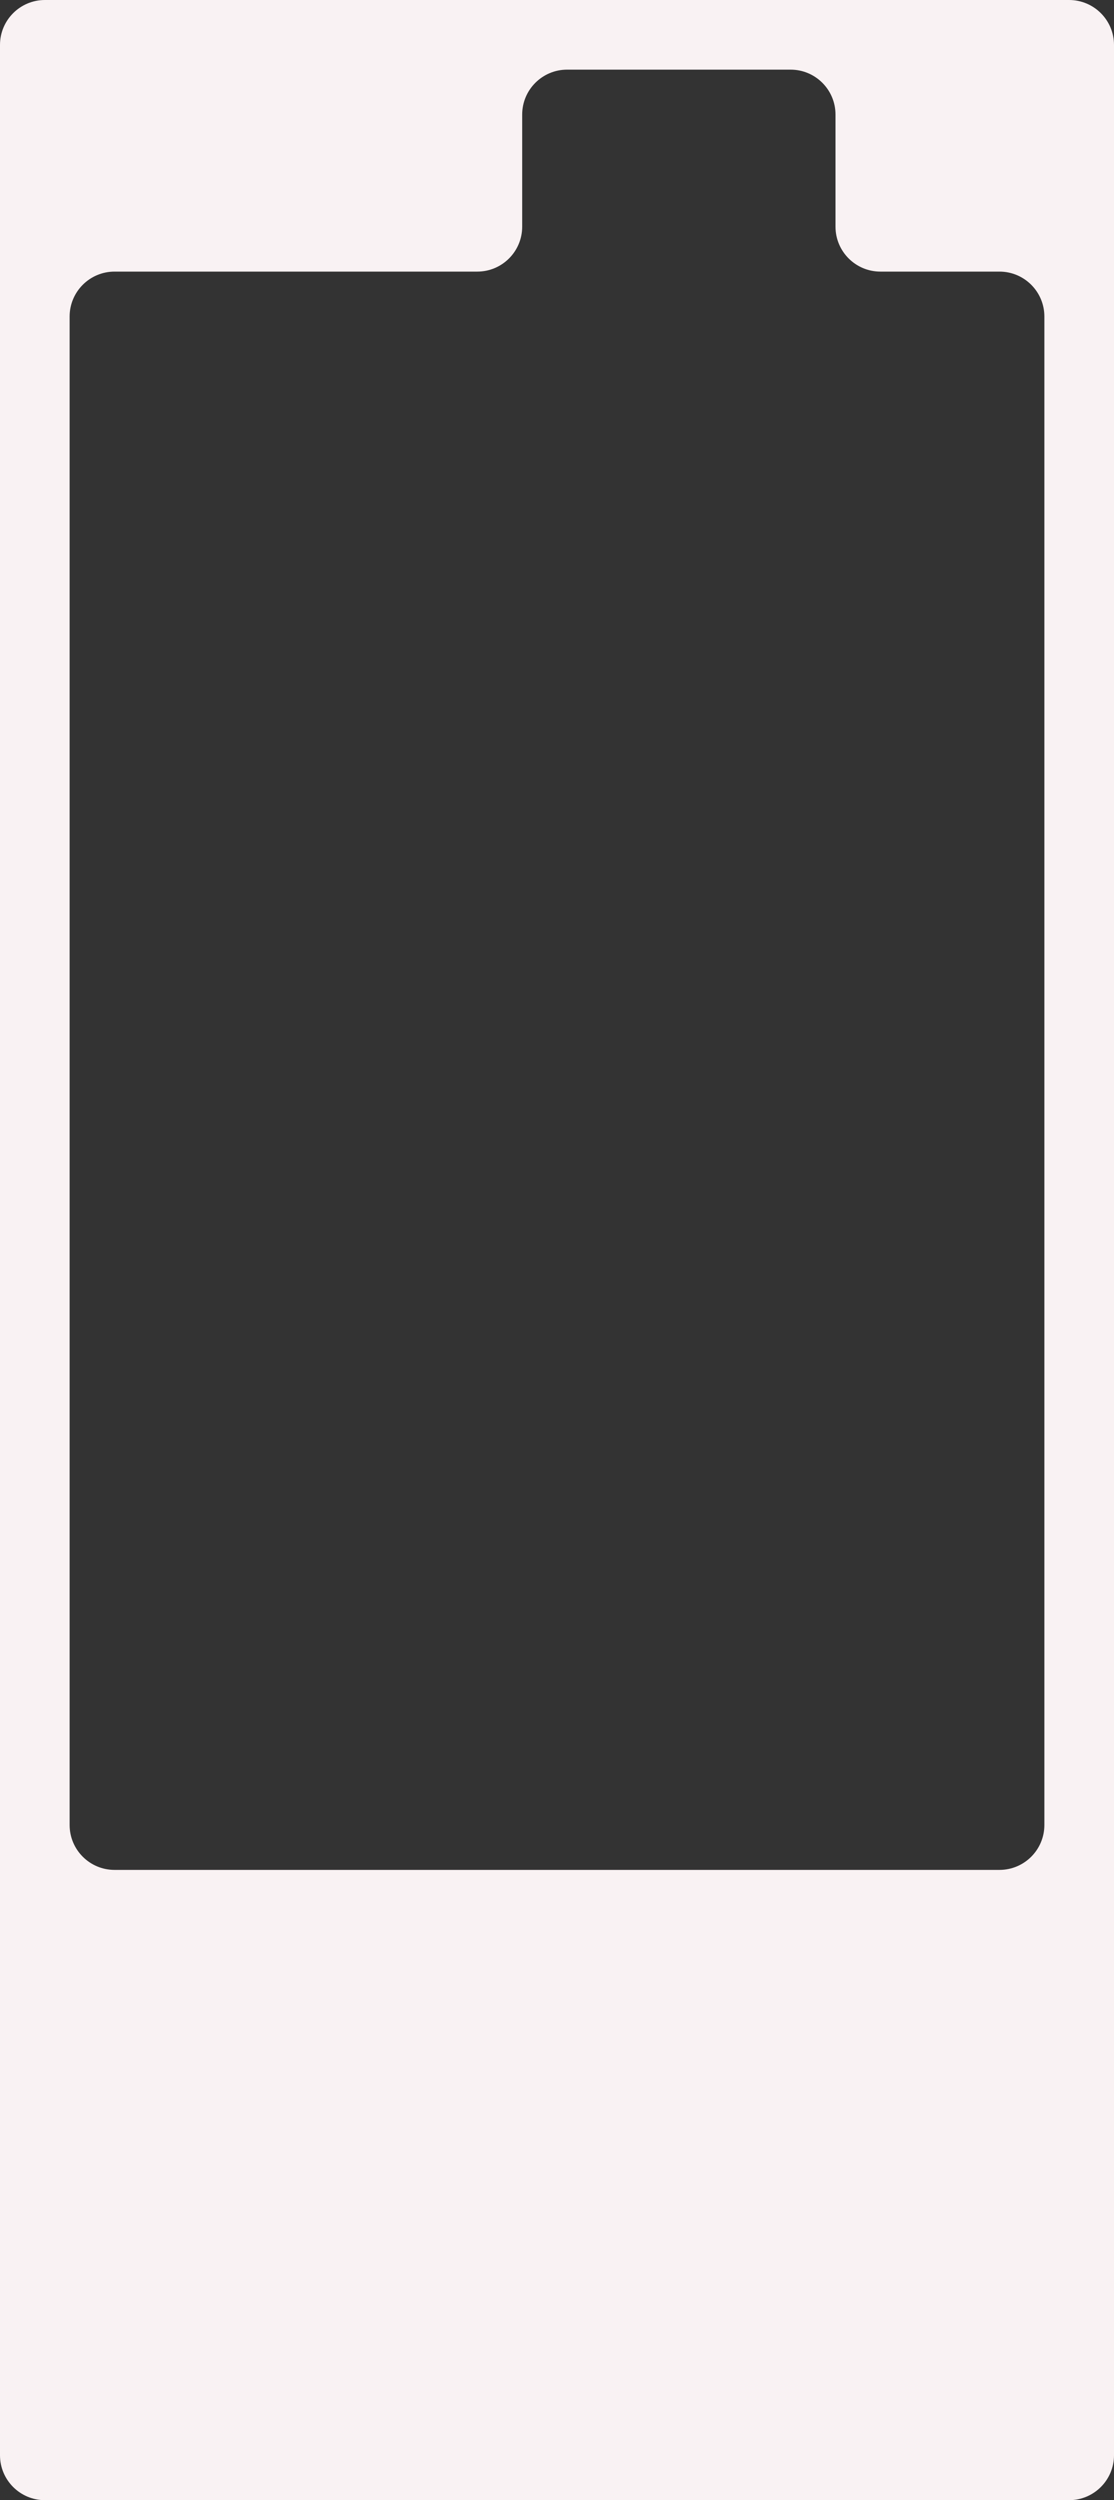 <?xml version="1.0" encoding="UTF-8"?> <svg xmlns="http://www.w3.org/2000/svg" width="320" height="718" viewBox="0 0 320 718" fill="none"><rect x="0" y="0" width="320" height="718" fill="#333333" stroke="none"/><path fill-rule="evenodd" clip-rule="evenodd" d="M0 12.903C0 5.777 5.777 0 12.903 0H307.097C314.223 0 320 5.777 320 12.903V705.097C320 712.223 314.223 718 307.097 718H12.903C5.777 718 0 712.223 0 705.097V12.903ZM240 65.097C240 72.223 245.777 78 252.903 78H287.097C294.223 78 300 83.777 300 90.903V524.097C300 531.223 294.223 537 287.097 537H32.903C25.777 537 20 531.223 20 524.097V90.903C20 83.777 25.777 78 32.903 78H137.097C144.223 78 150 72.223 150 65.097V32.903C150 25.777 155.777 20 162.903 20H227.097C234.223 20 240 25.777 240 32.903V65.097Z" fill="#F9F2F3"></path></svg> 